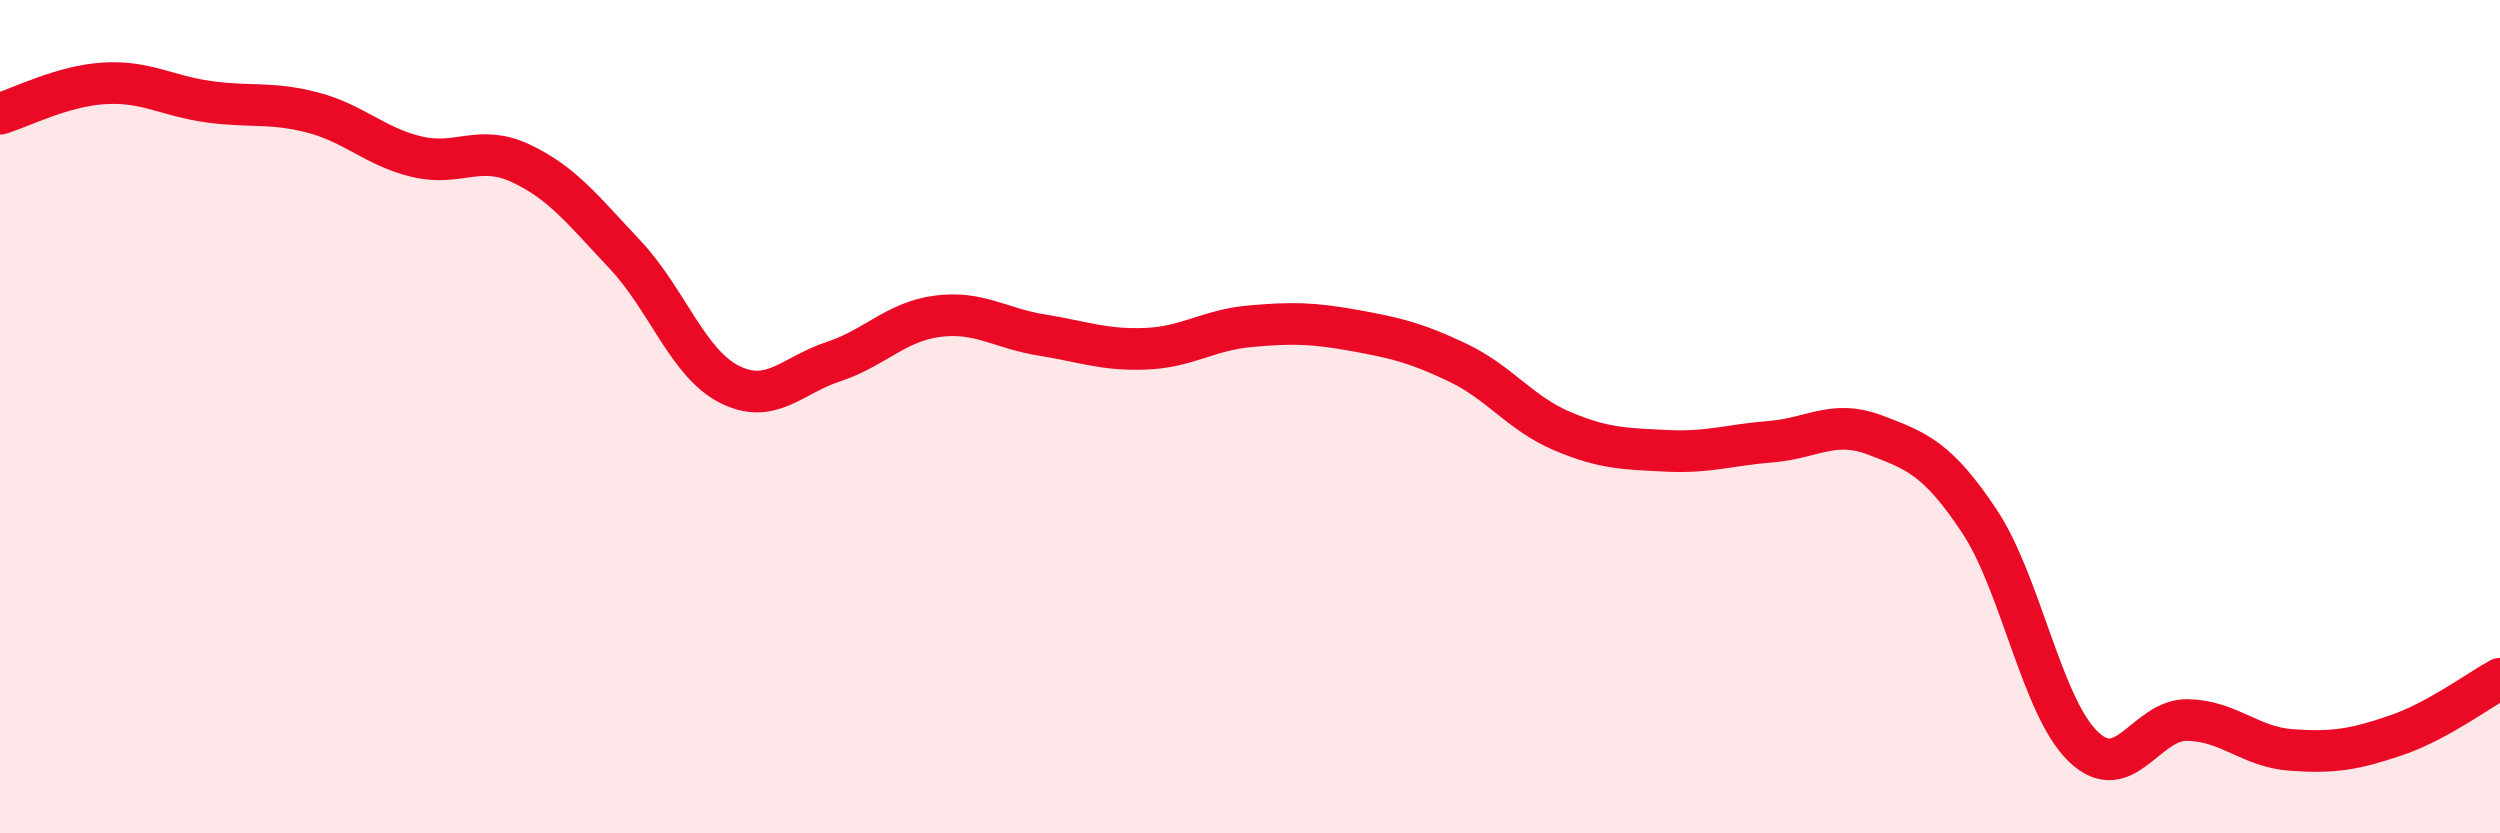 
    <svg width="60" height="20" viewBox="0 0 60 20" xmlns="http://www.w3.org/2000/svg">
      <path
        d="M 0,2.73 C 0.5,2.58 1.5,2.06 2.5,2 C 3.5,1.94 4,2.3 5,2.44 C 6,2.58 6.5,2.44 7.5,2.7 C 8.5,2.96 9,3.52 10,3.76 C 11,4 11.5,3.45 12.5,3.92 C 13.5,4.39 14,5.05 15,6.11 C 16,7.17 16.5,8.71 17.5,9.22 C 18.5,9.73 19,9.01 20,8.68 C 21,8.35 21.5,7.72 22.5,7.59 C 23.5,7.46 24,7.88 25,8.04 C 26,8.2 26.5,8.41 27.5,8.37 C 28.5,8.33 29,7.92 30,7.83 C 31,7.74 31.5,7.75 32.5,7.93 C 33.5,8.11 34,8.23 35,8.71 C 36,9.19 36.5,9.93 37.5,10.35 C 38.5,10.77 39,10.77 40,10.82 C 41,10.87 41.5,10.68 42.5,10.6 C 43.5,10.52 44,10.06 45,10.44 C 46,10.82 46.5,11 47.5,12.5 C 48.5,14 49,16.96 50,17.92 C 51,18.88 51.5,17.26 52.5,17.28 C 53.5,17.3 54,17.93 55,18 C 56,18.07 56.5,17.99 57.5,17.65 C 58.5,17.31 59.5,16.56 60,16.29L60 20L0 20Z"
        fill="#EB0A25"
        opacity="0.1"
        stroke-linecap="round"
        stroke-linejoin="round"
      />
      <path
        d="M 0,2.73 C 0.5,2.58 1.5,2.06 2.5,2 C 3.5,1.94 4,2.3 5,2.44 C 6,2.58 6.5,2.44 7.5,2.7 C 8.5,2.96 9,3.52 10,3.76 C 11,4 11.5,3.45 12.5,3.92 C 13.5,4.39 14,5.05 15,6.11 C 16,7.17 16.5,8.71 17.5,9.22 C 18.5,9.73 19,9.01 20,8.68 C 21,8.35 21.5,7.72 22.5,7.59 C 23.5,7.46 24,7.88 25,8.04 C 26,8.2 26.5,8.41 27.5,8.37 C 28.5,8.33 29,7.92 30,7.83 C 31,7.74 31.5,7.75 32.5,7.93 C 33.5,8.11 34,8.23 35,8.71 C 36,9.19 36.5,9.93 37.5,10.35 C 38.5,10.77 39,10.77 40,10.82 C 41,10.87 41.5,10.68 42.5,10.6 C 43.5,10.52 44,10.06 45,10.44 C 46,10.82 46.5,11 47.5,12.5 C 48.5,14 49,16.96 50,17.92 C 51,18.88 51.5,17.26 52.5,17.28 C 53.5,17.3 54,17.93 55,18 C 56,18.07 56.5,17.99 57.5,17.65 C 58.5,17.31 59.5,16.56 60,16.29"
        stroke="#EB0A25"
        stroke-width="1"
        fill="none"
        stroke-linecap="round"
        stroke-linejoin="round"
      />
    </svg>
  